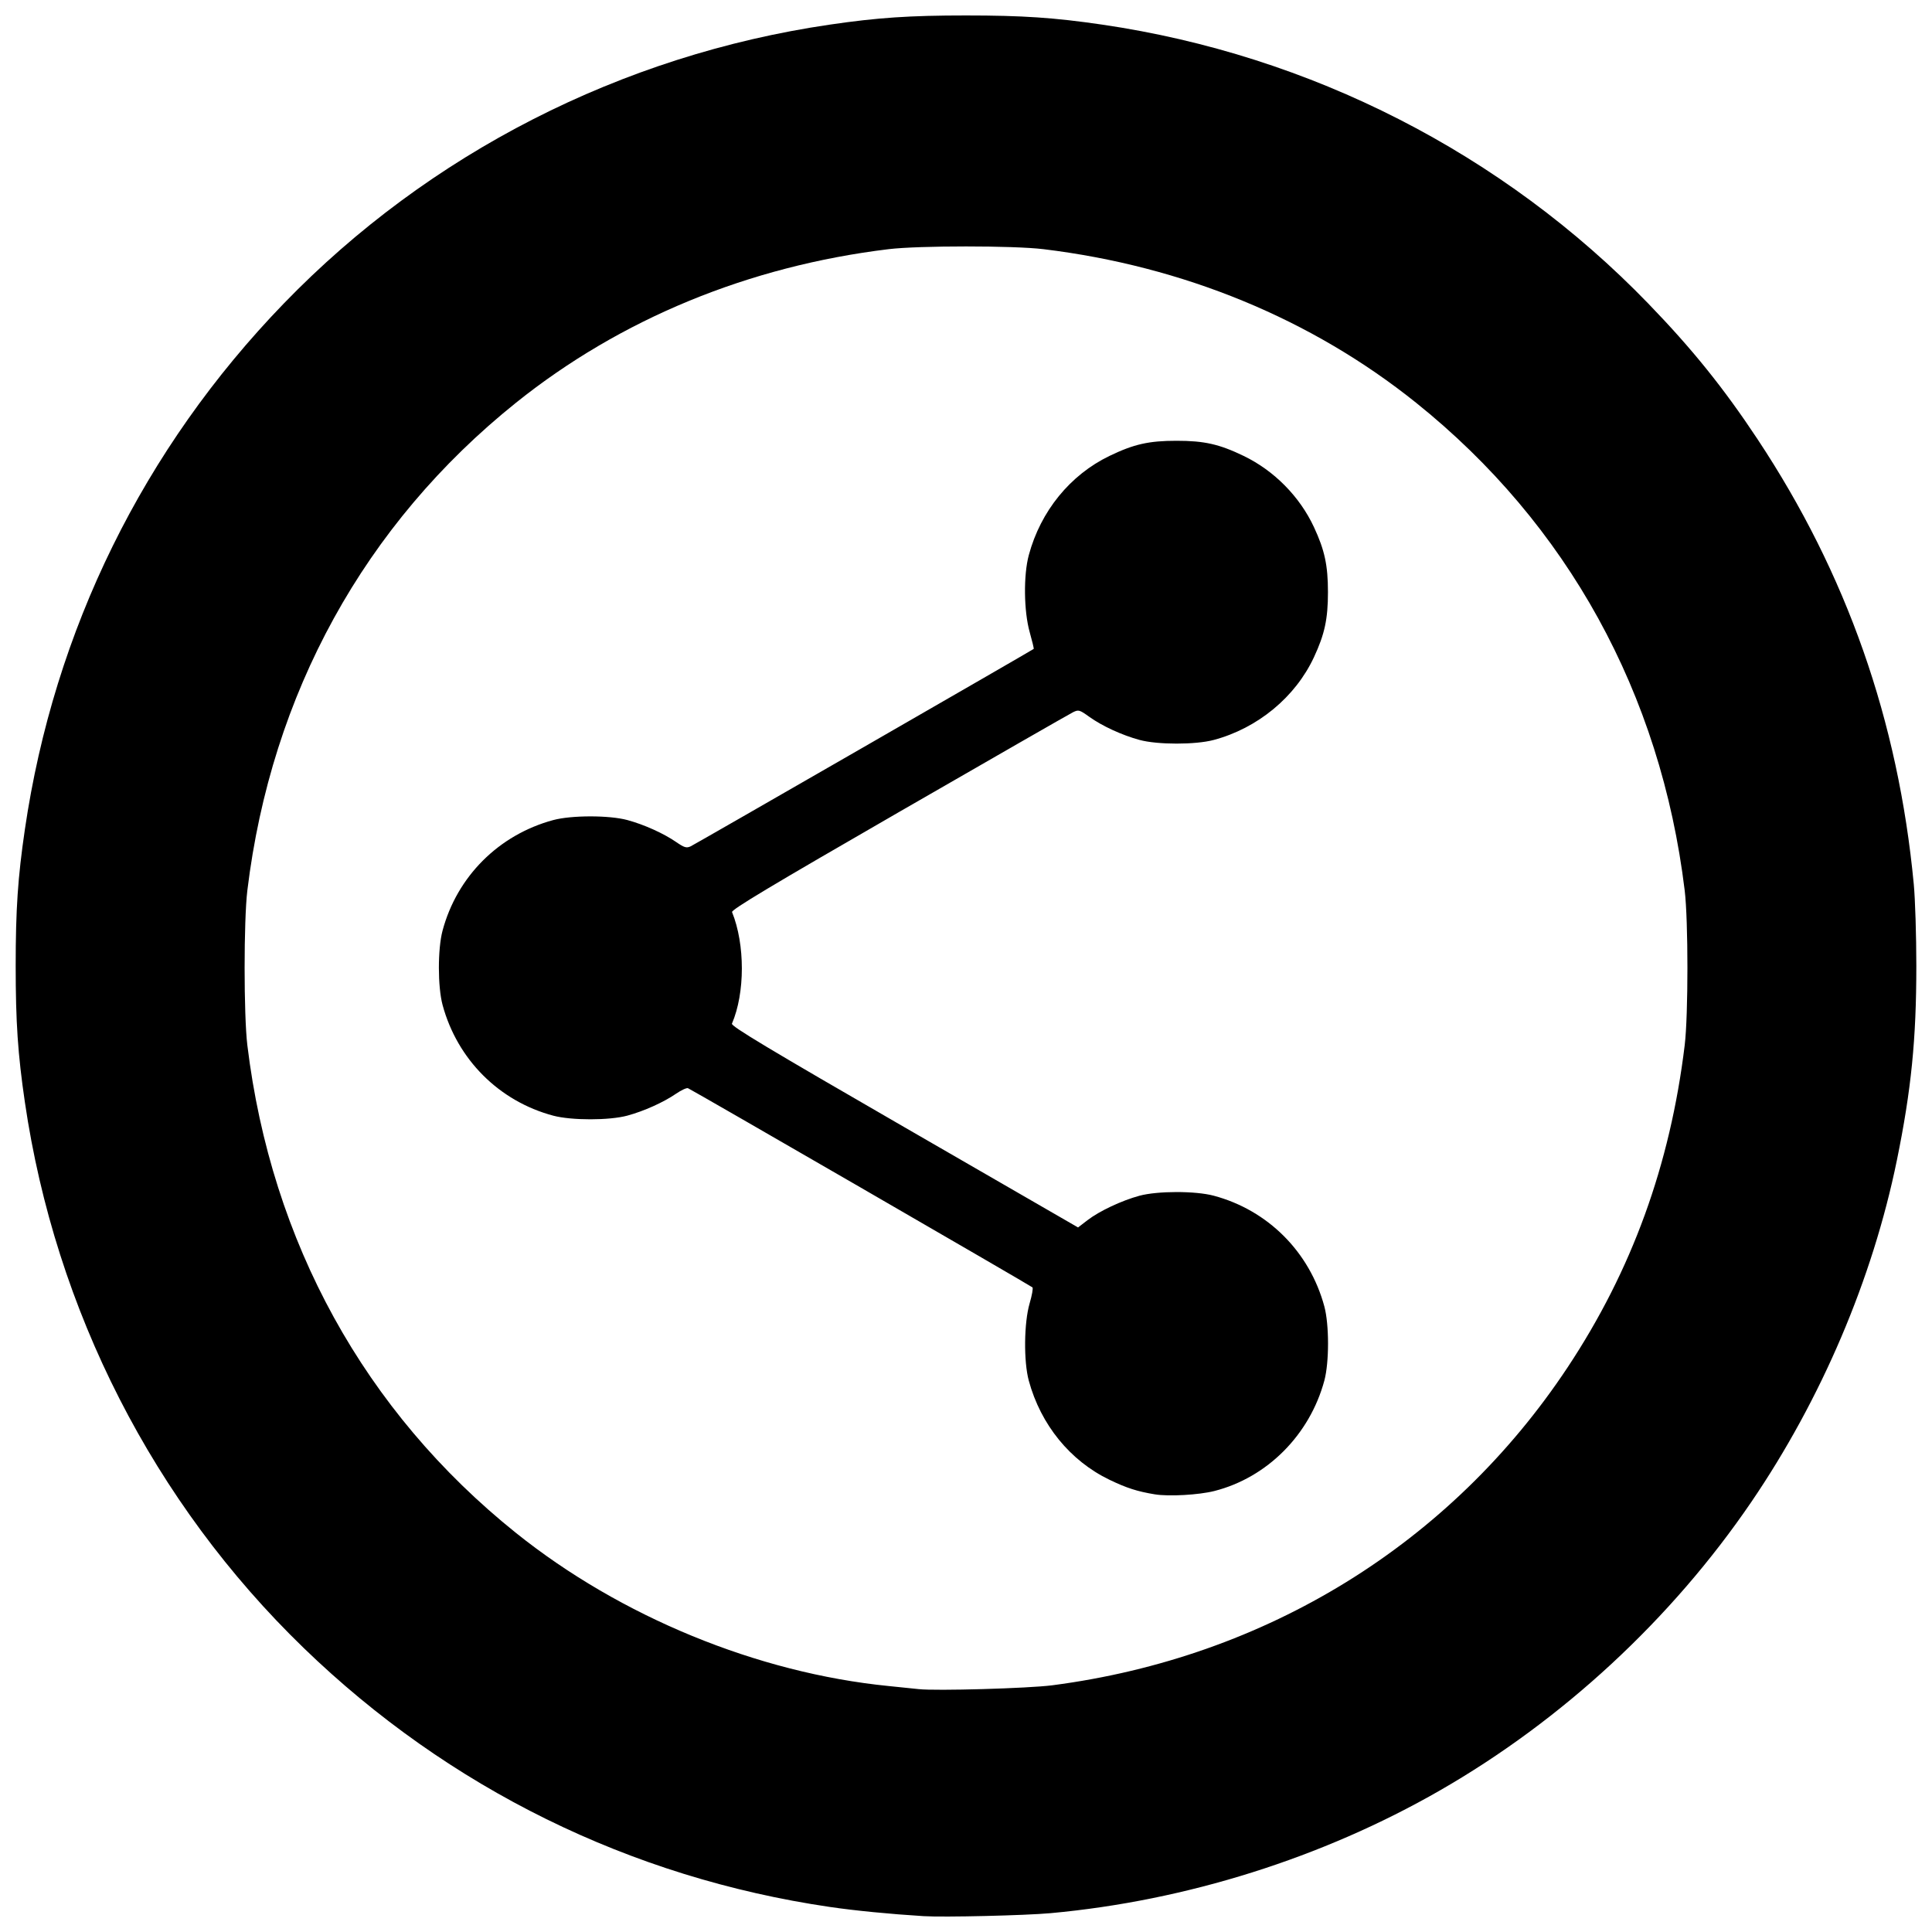 <?xml version="1.0" encoding="UTF-8"?>
<!-- Uploaded to: SVG Repo, www.svgrepo.com, Generator: SVG Repo Mixer Tools -->
<svg width="800px" height="800px" version="1.1" viewBox="144 144 512 512" xmlns="http://www.w3.org/2000/svg">
 <defs>
  <clipPath id="a">
   <path d="m148.09 148.09h503.81v503.81h-503.81z"/>
  </clipPath>
 </defs>
 <g clip-path="url(#a)">
  <path d="m388.79 651.8c-8.969-0.555-18.227-1.461-24.891-2.441-52.852-7.754-100.99-31.449-139.41-68.621-39.773-38.48-65.816-89.469-73.902-144.69-1.863-12.727-2.43-21.137-2.43-36.105 0-14.965 0.566-23.379 2.43-36.105 7.731-52.809 31.445-100.99 68.621-139.41 38.48-39.773 89.469-65.816 144.69-73.902 12.727-1.863 21.137-2.43 36.105-2.43 14.965 0 23.379 0.566 36.105 2.43 55.223 8.086 106.21 34.125 144.69 73.902 11.637 12.027 19.957 22.355 28.969 35.957 23.633 35.664 37.293 74.578 41.406 117.95 0.371 3.91 0.676 13.637 0.676 21.609 0 19.473-1.344 32.898-5.156 51.539-6.434 31.453-20.012 63.32-38.586 90.57-21.156 31.039-50.031 57.781-82.559 76.457-31.039 17.82-67.188 29.215-103.12 32.496-6.766 0.617-28.266 1.125-33.645 0.793zm34.078-61.18c56.758-7.394 105.6-37.531 136.58-84.281 16.996-25.645 27.16-53.613 31.012-85.34 0.965-7.961 0.965-33.066 0-41.027-6.332-52.168-31.074-97.086-71.199-129.25-27.68-22.188-61.656-36.188-98.742-40.691-7.961-0.965-33.066-0.965-41.027 0-37.086 4.5-71.062 18.504-98.742 40.691-40.121 32.164-64.867 77.082-71.199 129.25-0.965 7.961-0.965 33.066 0 41.027 6.332 52.16 31.094 97.113 71.199 129.25 27.703 22.199 63.98 37.102 98.742 40.566 3.309 0.328 6.879 0.695 7.934 0.816 4.531 0.512 29.121-0.188 35.445-1.012zm27.191-50.602c-4.641-0.758-7.484-1.672-12.035-3.863-10.422-5.019-18.211-14.586-21.383-26.258-1.391-5.125-1.277-15.375 0.227-20.516 0.617-2.106 0.953-4 0.746-4.211-0.422-0.426-90.258-52.367-91.293-52.785-0.359-0.145-1.789 0.52-3.18 1.473-3.297 2.266-8.48 4.598-12.883 5.793-4.781 1.297-14.816 1.301-19.66 0.008-14.352-3.832-25.406-14.891-29.309-29.324-1.301-4.816-1.309-14.836-0.012-19.695 3.832-14.352 14.891-25.406 29.324-29.309 4.832-1.305 14.852-1.309 19.66-0.008 4.414 1.195 9.59 3.523 12.906 5.809 2.176 1.496 2.742 1.668 3.856 1.16 1.039-0.473 90.336-51.867 90.918-52.324 0.086-0.066-0.391-2.062-1.059-4.434-1.566-5.562-1.676-15.117-0.234-20.449 3.148-11.648 10.945-21.227 21.379-26.262 6.457-3.117 10.418-4.012 17.777-4.012 7.363 0 11.32 0.895 17.777 4.012 8.078 3.898 14.855 10.766 18.633 18.875 2.84 6.098 3.707 10.129 3.707 17.23 0 7.106-0.867 11.133-3.707 17.23-4.926 10.578-14.918 18.828-26.566 21.938-4.844 1.293-14.879 1.289-19.66-0.008-4.652-1.262-9.906-3.68-13.309-6.121-2.582-1.855-2.852-1.934-4.289-1.234-0.844 0.41-21.598 12.312-46.125 26.453-33.953 19.578-44.516 25.906-44.262 26.531 3.473 8.57 3.461 21.449-0.031 29.562-0.285 0.66 9.609 6.602 45.68 27.426l46.043 26.582 2.523-1.941c3.133-2.41 9.051-5.191 13.738-6.461 4.816-1.301 14.836-1.309 19.695-0.012 14.352 3.832 25.406 14.891 29.309 29.324 1.309 4.844 1.309 14.852 0 19.695-3.887 14.367-15.148 25.672-29.125 29.234-4.109 1.047-12.066 1.496-15.773 0.891z"/>
 </g>
</svg>